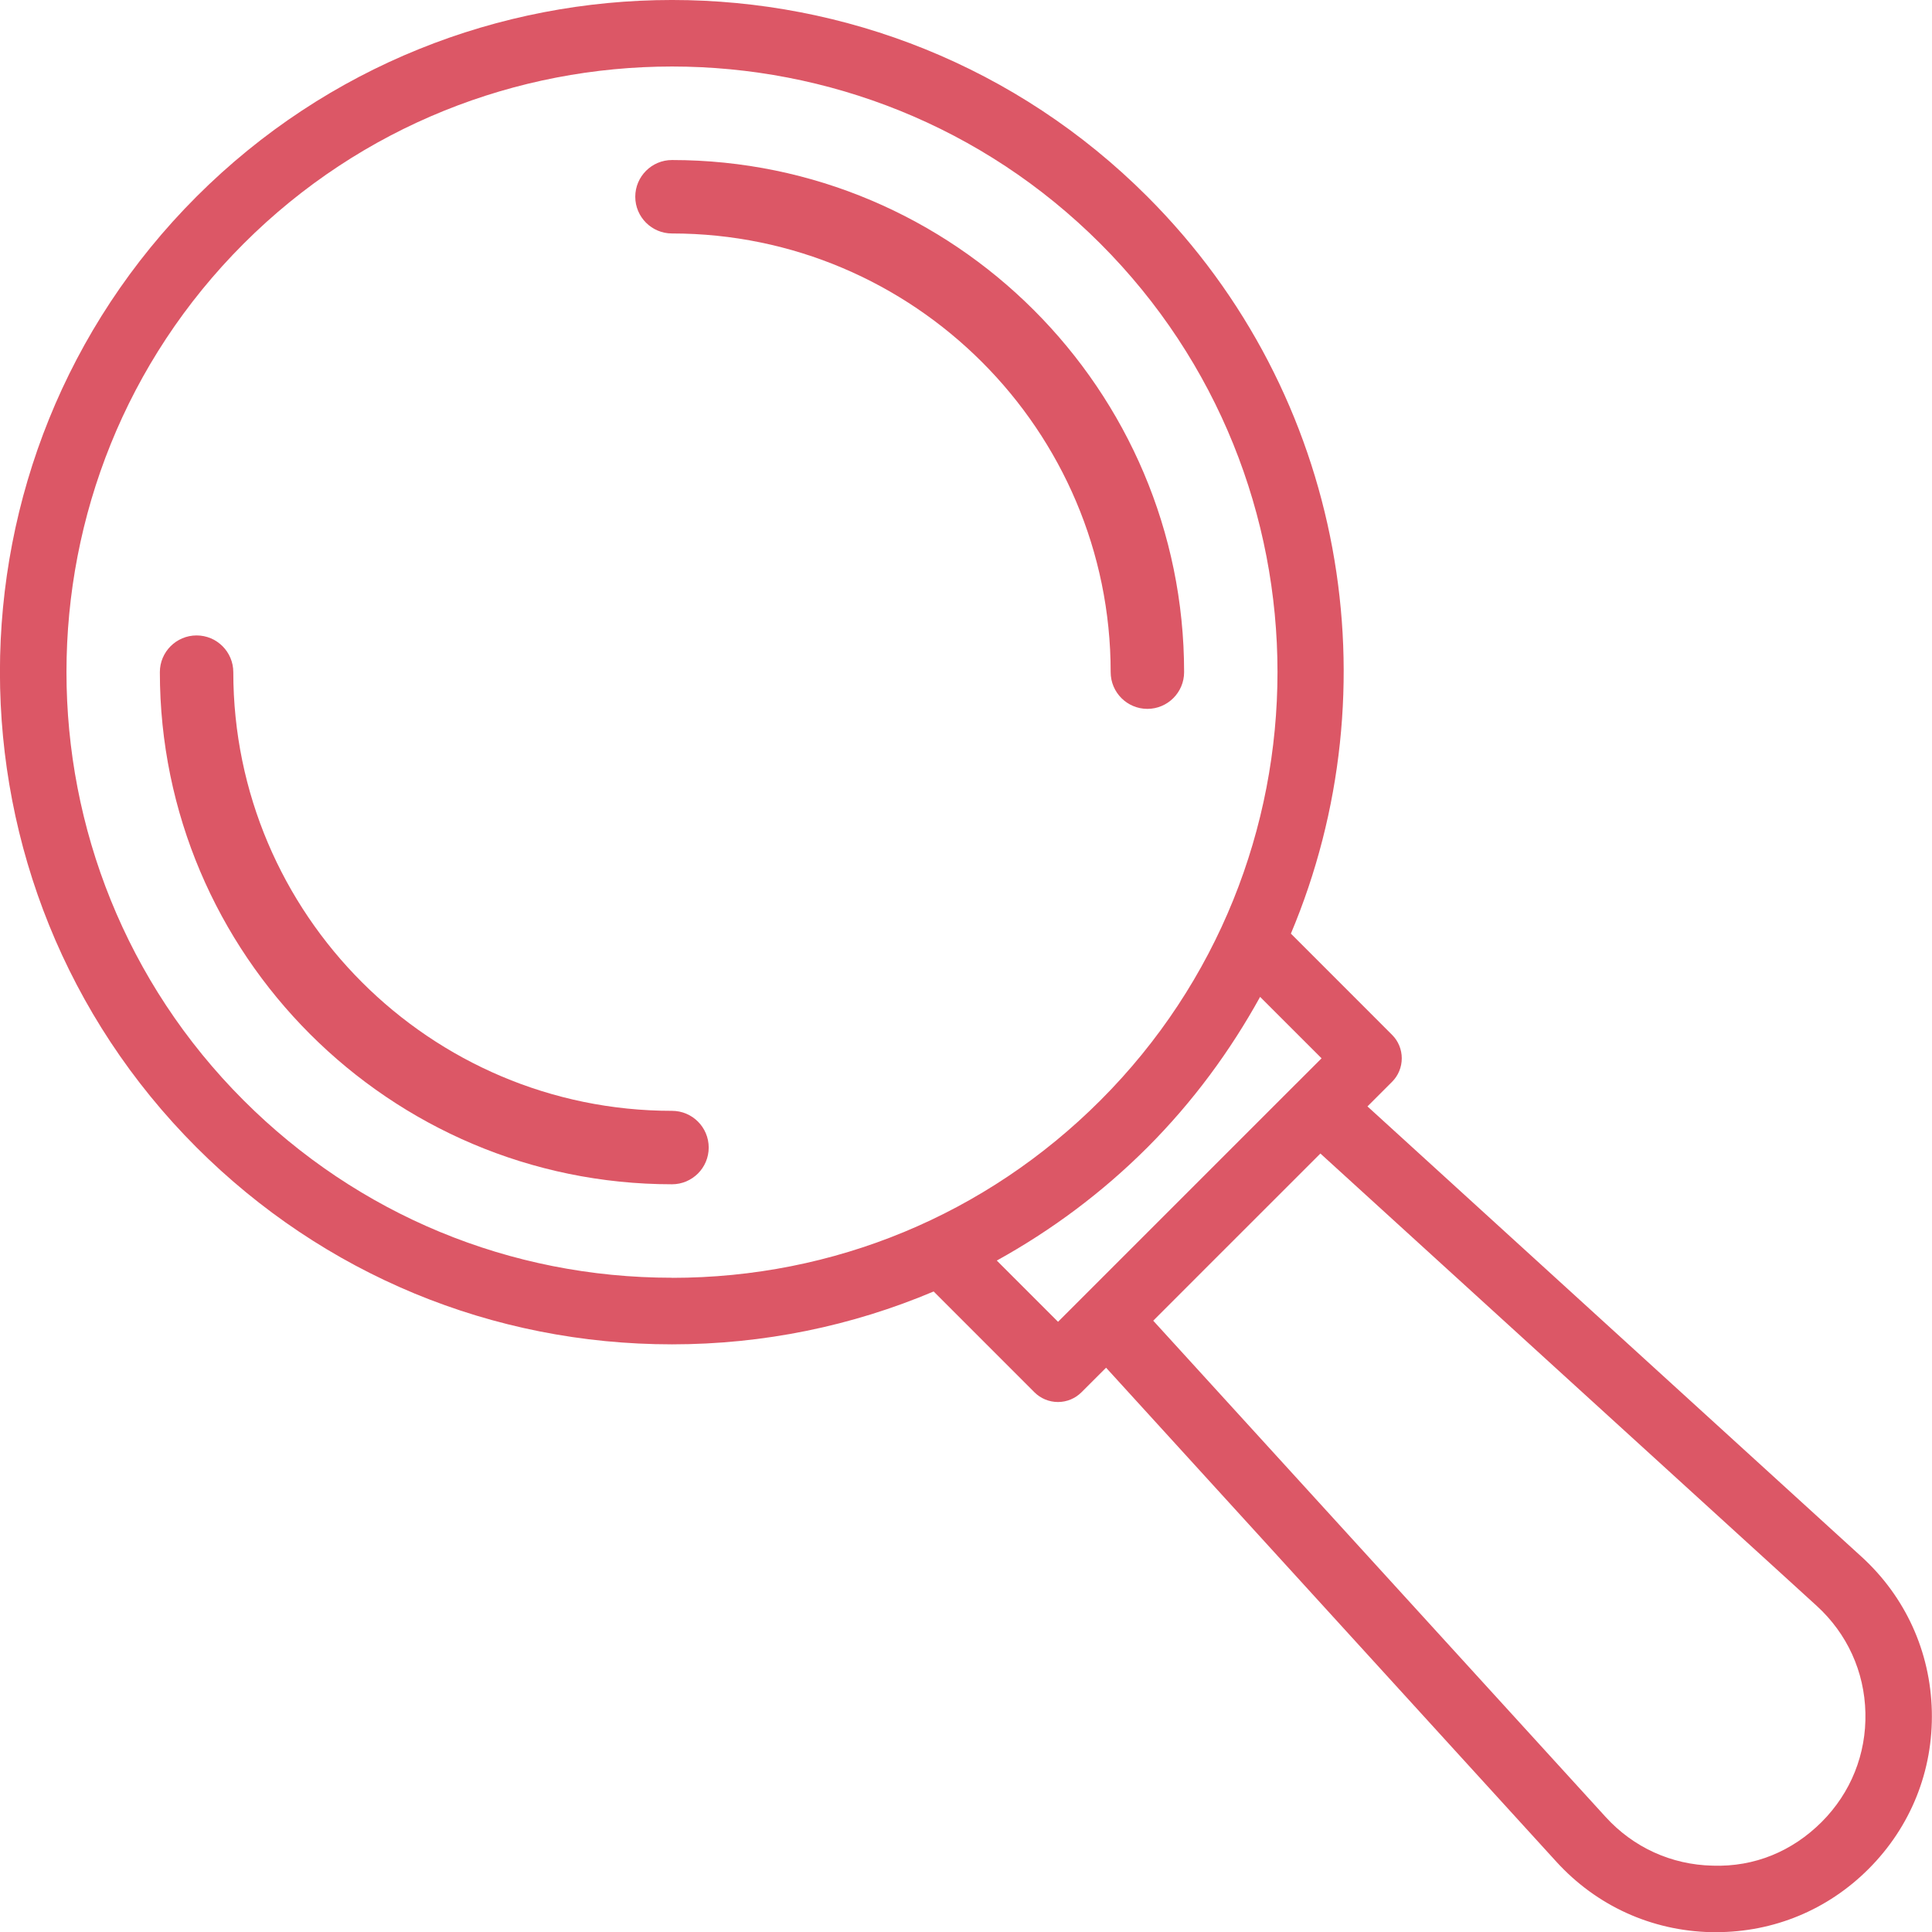 <svg xmlns="http://www.w3.org/2000/svg" id="Calque_1" data-name="Calque 1" viewBox="0 0 463 463.06"><defs><style>      .cls-1 {        fill: #dc5766;        stroke-width: 0px;      }    </style></defs><path class="cls-1" d="m446.1,373.06l-118.39-107.91,5.89-5.89c1.5-1.49,2.33-3.52,2.33-5.64s-.83-4.14-2.33-5.63l-24.24-24.25c24.68-58.61,13.28-128.94-34.4-176.63-62.8-62.82-165.02-62.81-227.86,0-62.82,62.83-62.82,165.04,0,227.87,30.44,30.43,70.9,47.19,113.94,47.19,21.9,0,43.12-4.39,62.71-12.67l24.15,24.16c1.5,1.49,3.52,2.33,5.64,2.33s4.14-.84,5.63-2.33l5.9-5.89,107.91,118.39c9.62,10.55,22.77,16.54,37.04,16.88.42,0,.83,0,1.24,0,13.81,0,26.76-5.35,36.55-15.16,10.09-10.09,15.48-23.51,15.15-37.79-.34-14.27-6.33-27.43-16.88-37.05m-285.05-66.83c-38.79,0-75.25-15.1-102.66-42.52C1.78,207.11,1.78,114.99,58.39,58.39,86.7,30.09,123.87,15.94,161.05,15.94s74.36,14.15,102.65,42.45c56.6,56.6,56.6,148.72,0,205.32-27.42,27.42-63.87,42.52-102.65,42.52m92.5,10.53l-14.67-14.67c13.07-7.23,25.24-16.26,36.09-27.11,10.95-10.96,19.87-23.15,27.01-36.08l14.73,14.72-6.14,6.14s-.02,0-.03.02l-25.41,25.41-31.57,31.57Zm183.01,119.87c-6.99,6.98-16.03,10.82-26.15,10.47-9.87-.22-18.98-4.37-25.63-11.68l-108.41-118.92,13.4-13.41,26.66-26.65,118.94,108.4c7.3,6.66,11.45,15.76,11.67,25.64.23,9.87-3.49,19.15-10.47,26.14"></path><path class="cls-1" d="m274.97,169.88c4.85,0,8.8-3.95,8.8-8.8,0-67.67-55.06-122.73-122.73-122.73-4.85,0-8.8,3.95-8.8,8.8s3.94,8.8,8.8,8.8c57.97,0,105.13,47.16,105.13,105.13,0,4.85,3.94,8.8,8.8,8.8"></path><path class="cls-1" d="m161.04,266.21c-57.97,0-105.13-47.16-105.13-105.13,0-4.85-3.94-8.8-8.8-8.8s-8.8,3.95-8.8,8.8c0,67.67,55.06,122.73,122.73,122.73,4.85,0,8.8-3.94,8.8-8.8s-3.94-8.8-8.8-8.8"></path></svg>